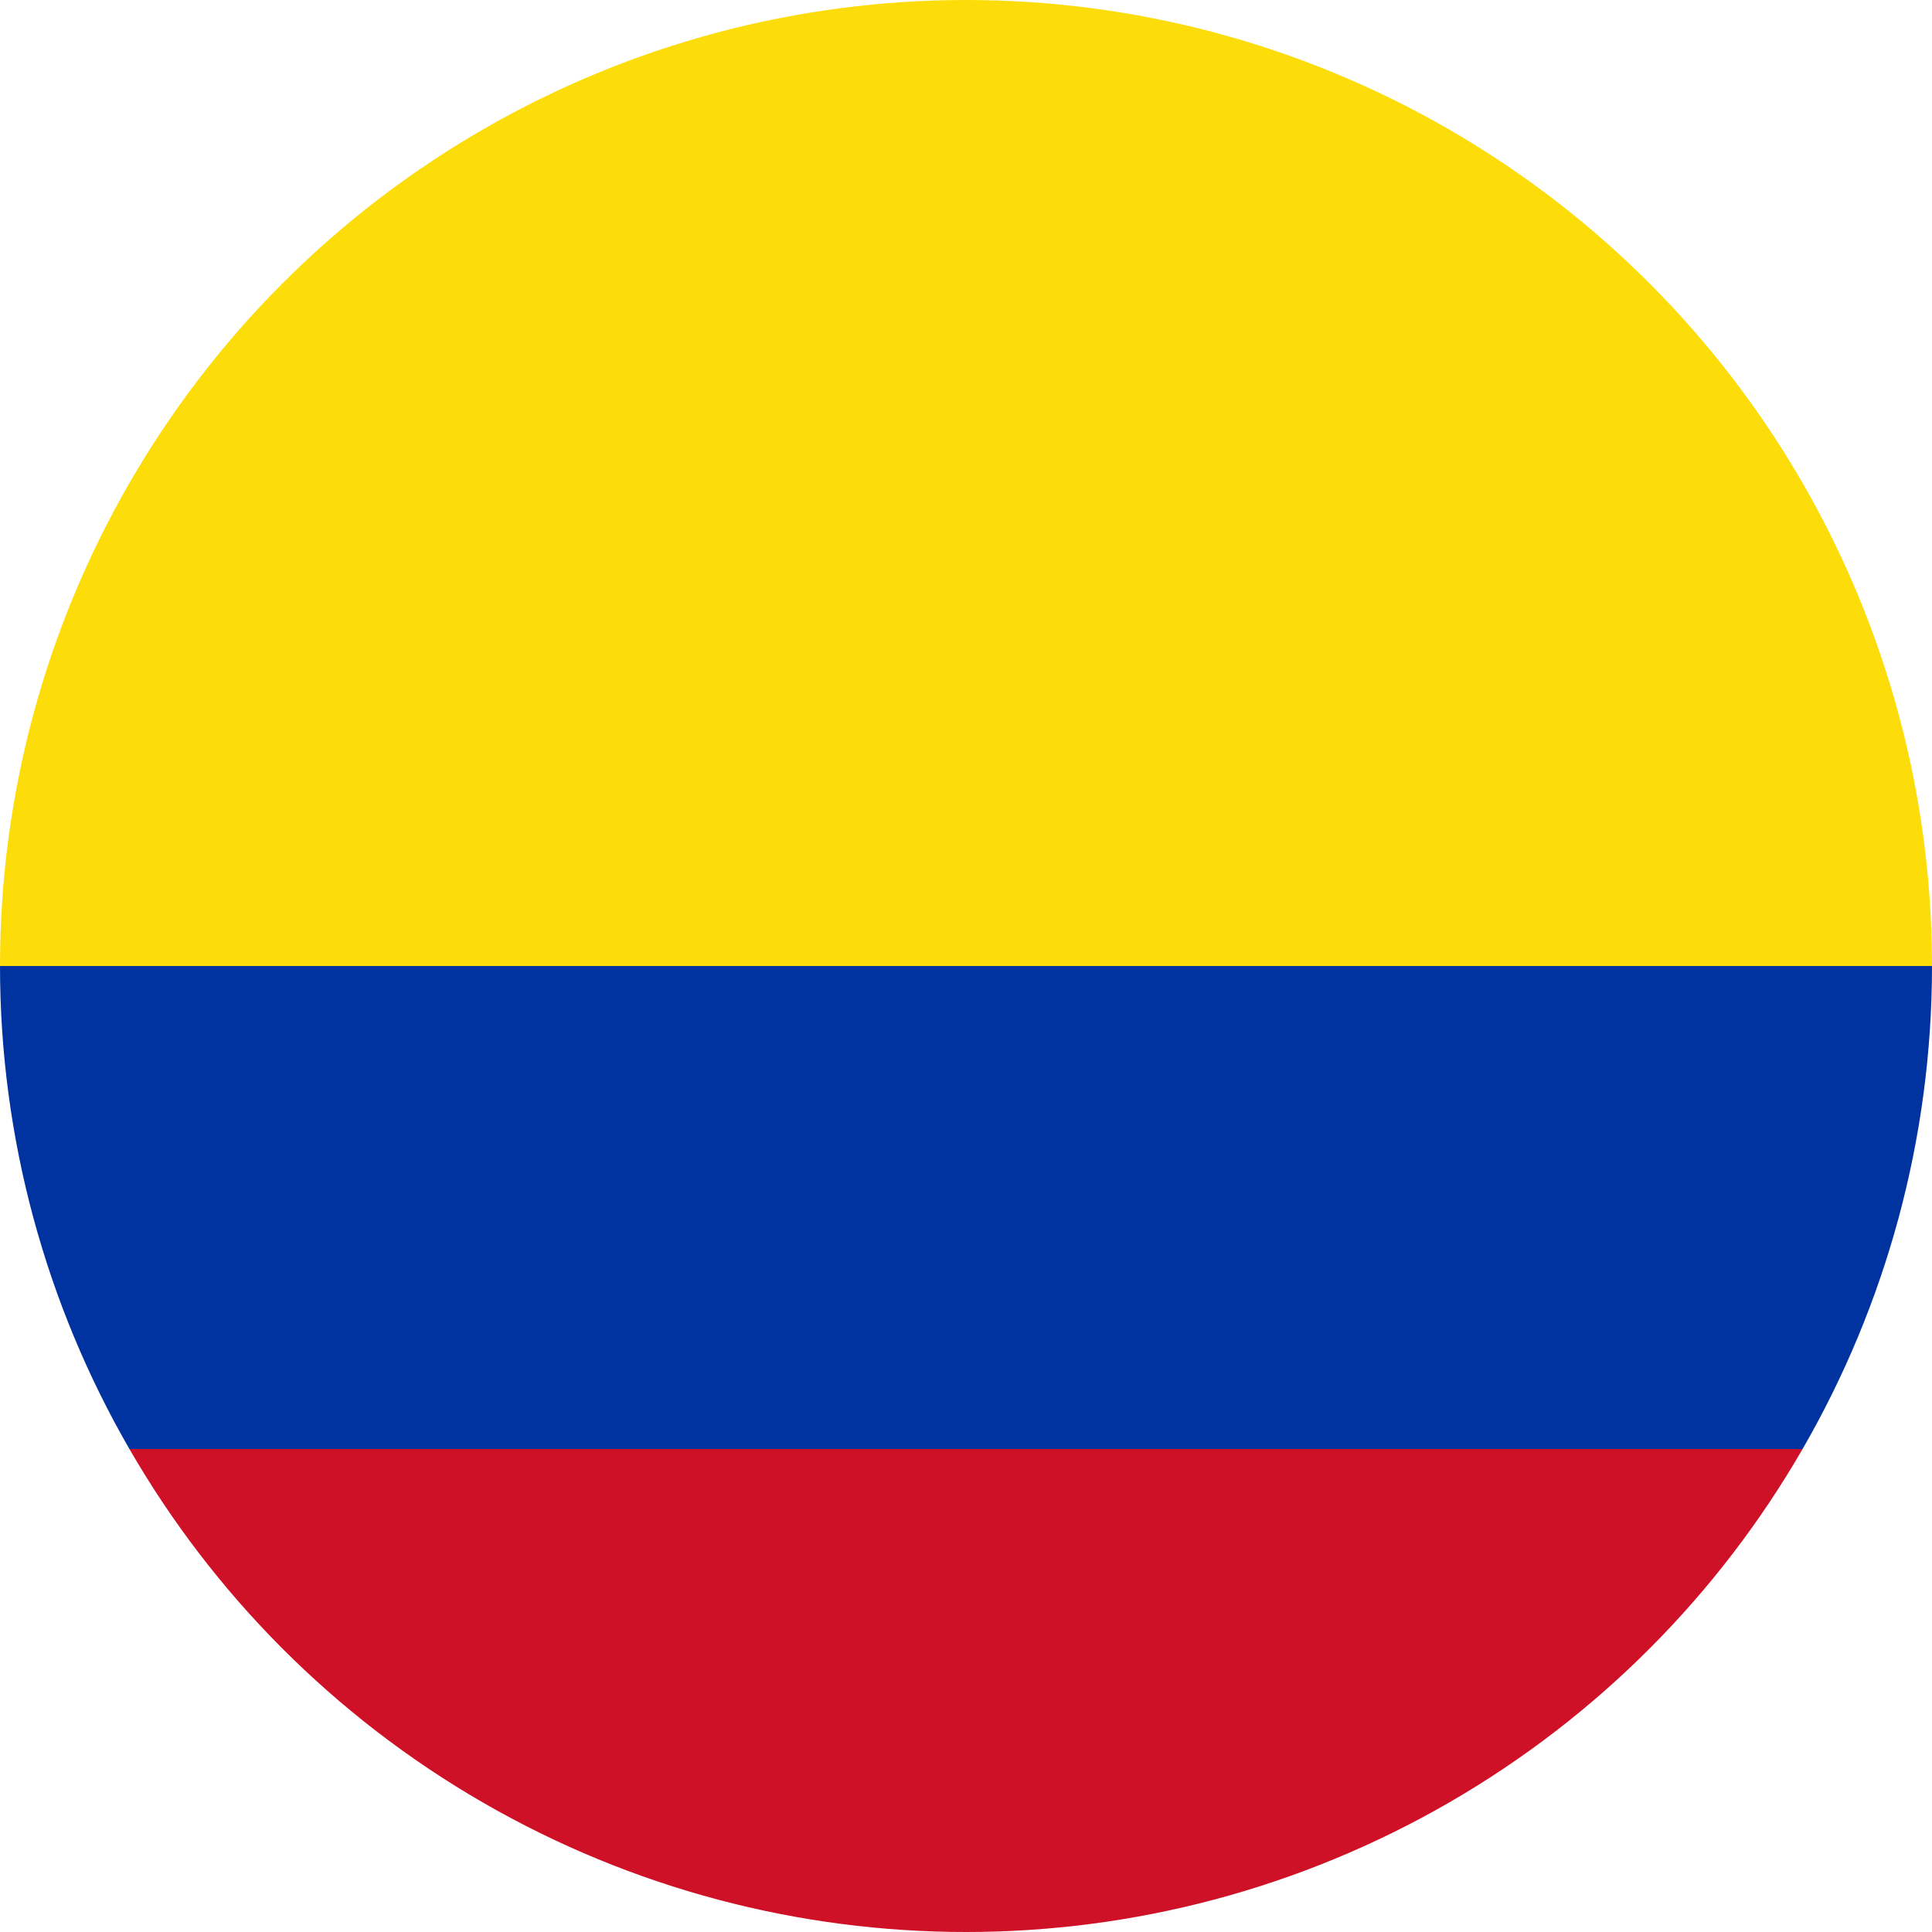 <svg xmlns="http://www.w3.org/2000/svg" width="200" height="200" viewBox="0 0 200 200">
  <defs><clipPath id="circleClip"><circle cx="100" cy="100" r="100"/></clipPath></defs>
  <g clip-path="url(#circleClip)">
	<!-- Yellow (half), blue, red -->
	<rect y="0"     width="200" height="100" fill="#FCDD09"/>
	<rect y="100"   width="200" height="50" fill="#0032A0"/>
	<rect y="150"   width="200" height="50" fill="#CE1126"/>
  </g>
</svg>
